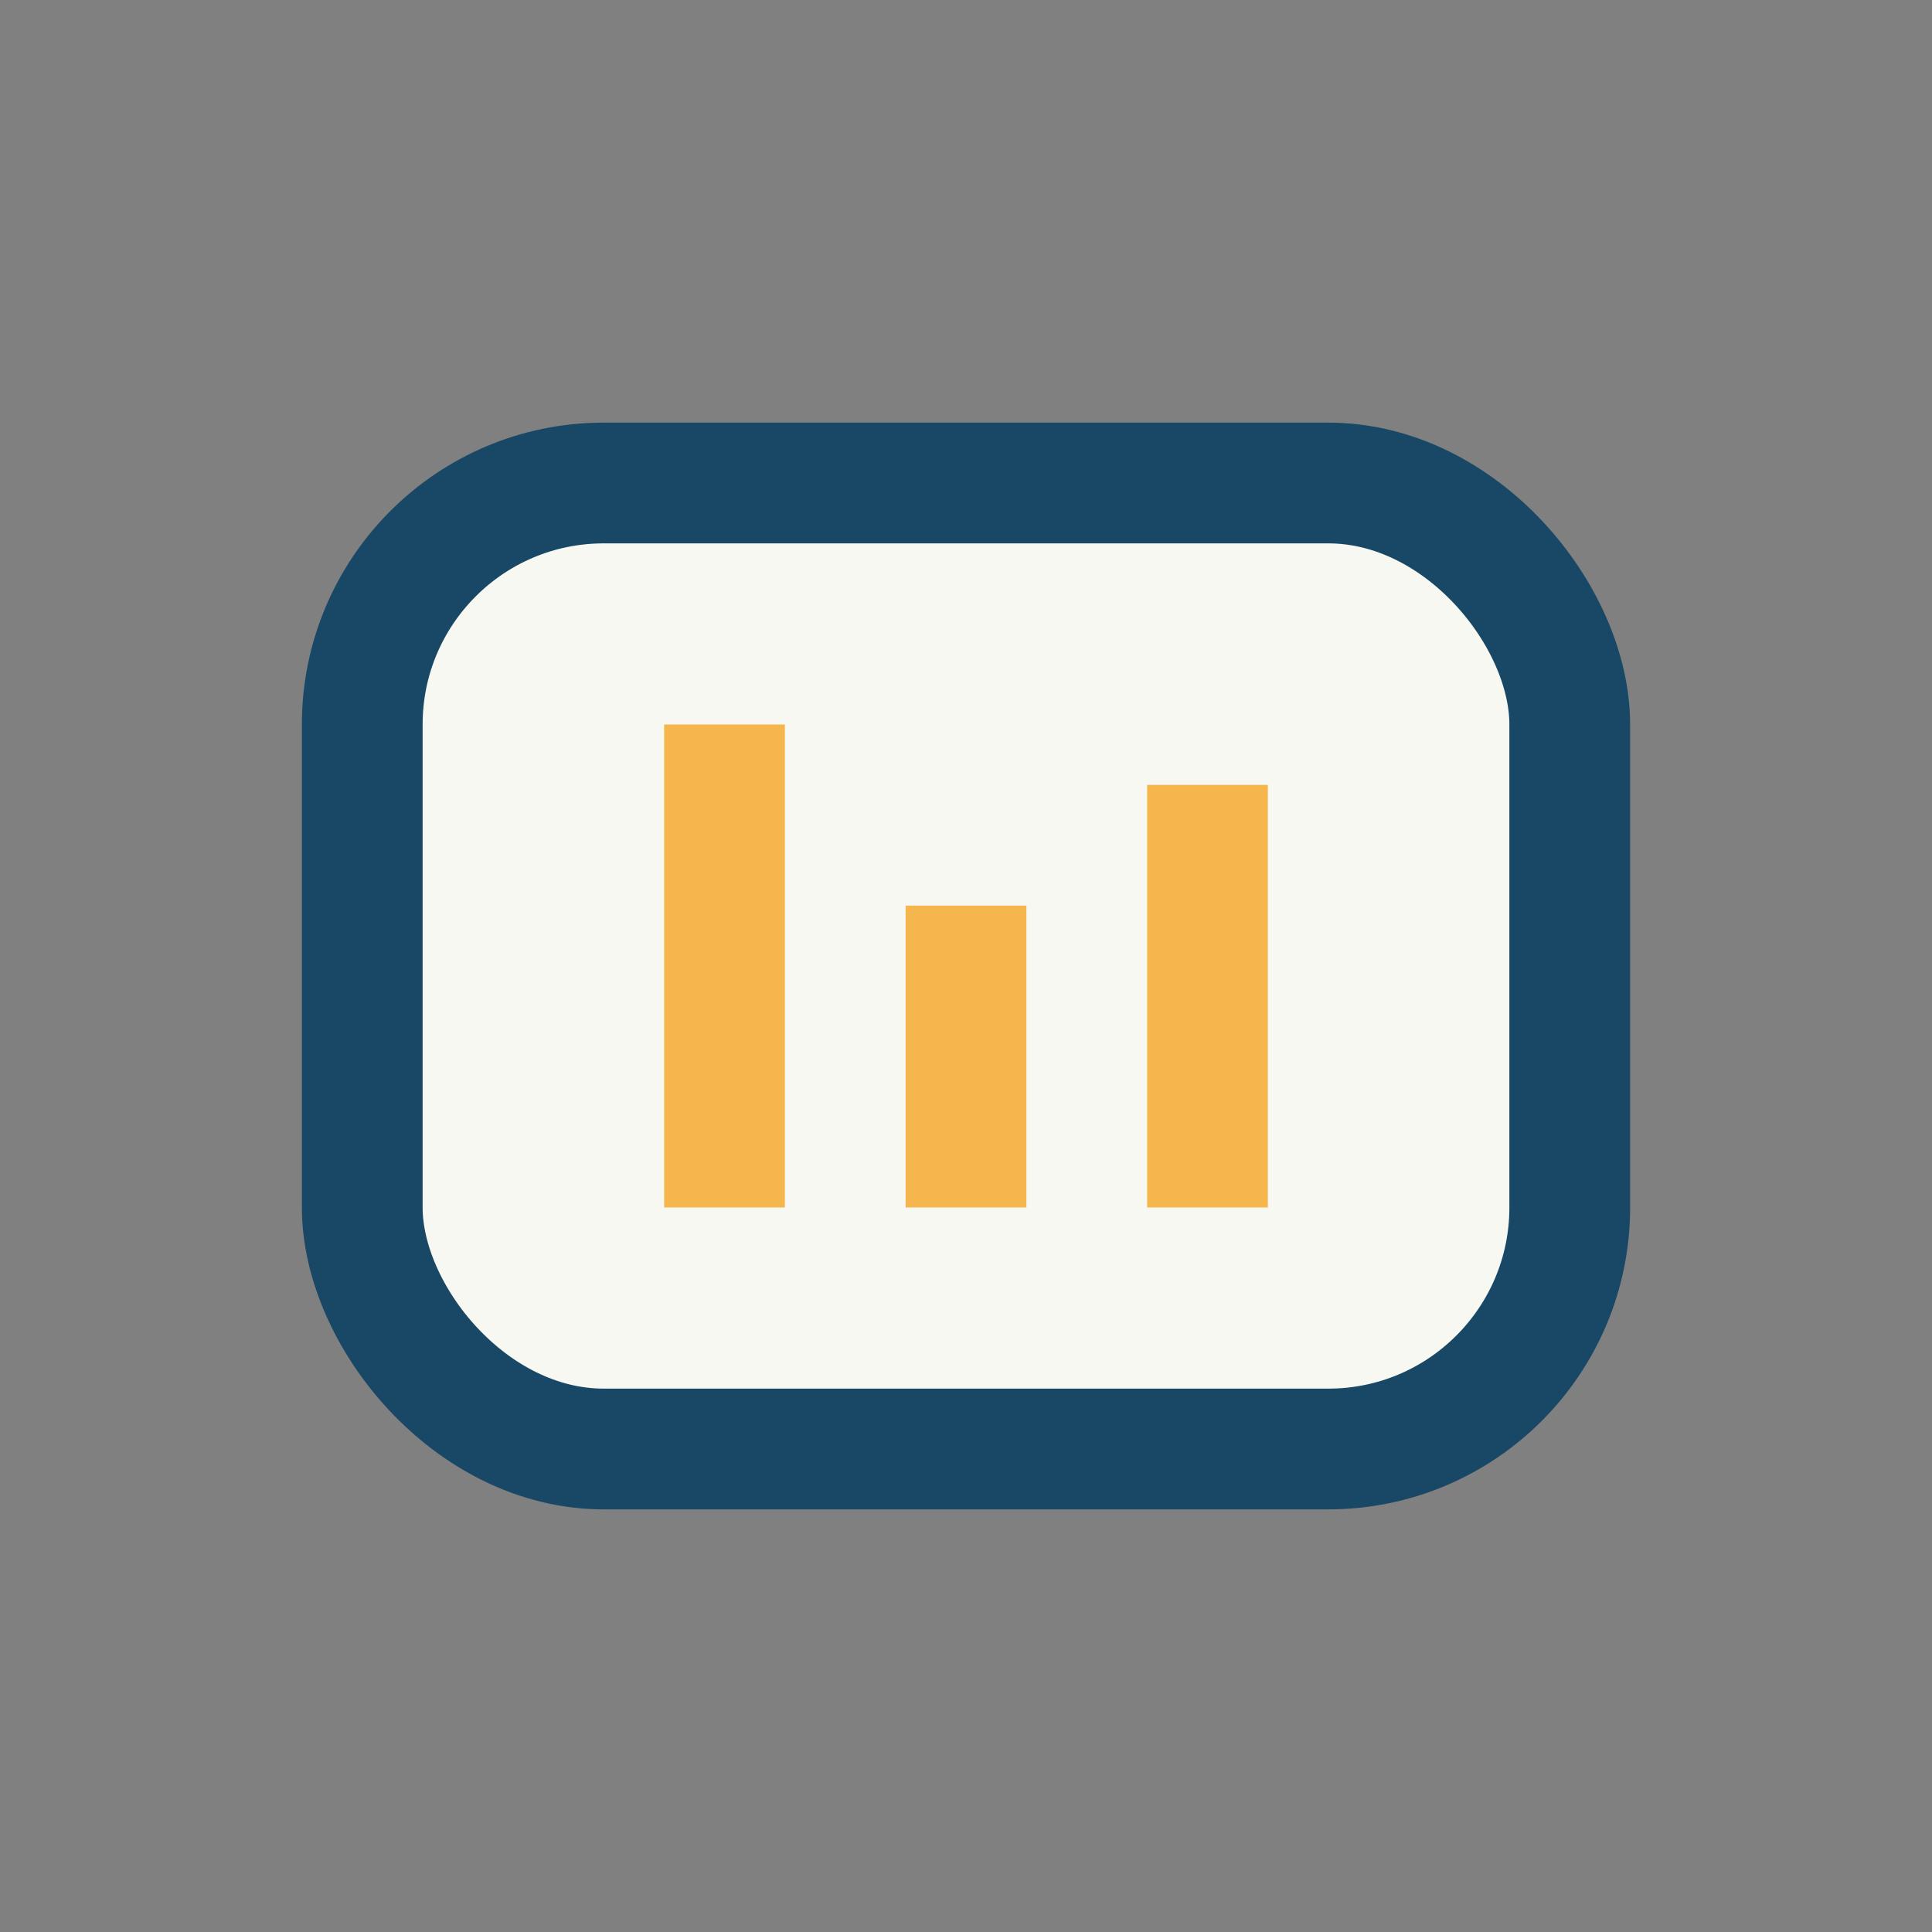 <?xml version="1.0" encoding="UTF-8"?>
<svg xmlns="http://www.w3.org/2000/svg" width="32" height="32" viewBox="0 0 32 32"><rect x="0" y="0" width="32" height="32" fill="#808080" stroke="none"/><rect x="6" y="8" width="20" height="16" rx="4" fill="#F8F8F2" stroke="#184865" stroke-width="2"/><path d="M12 12v8m4-5v5m4-7v7" stroke="#F5B74D" stroke-width="2"/></svg>